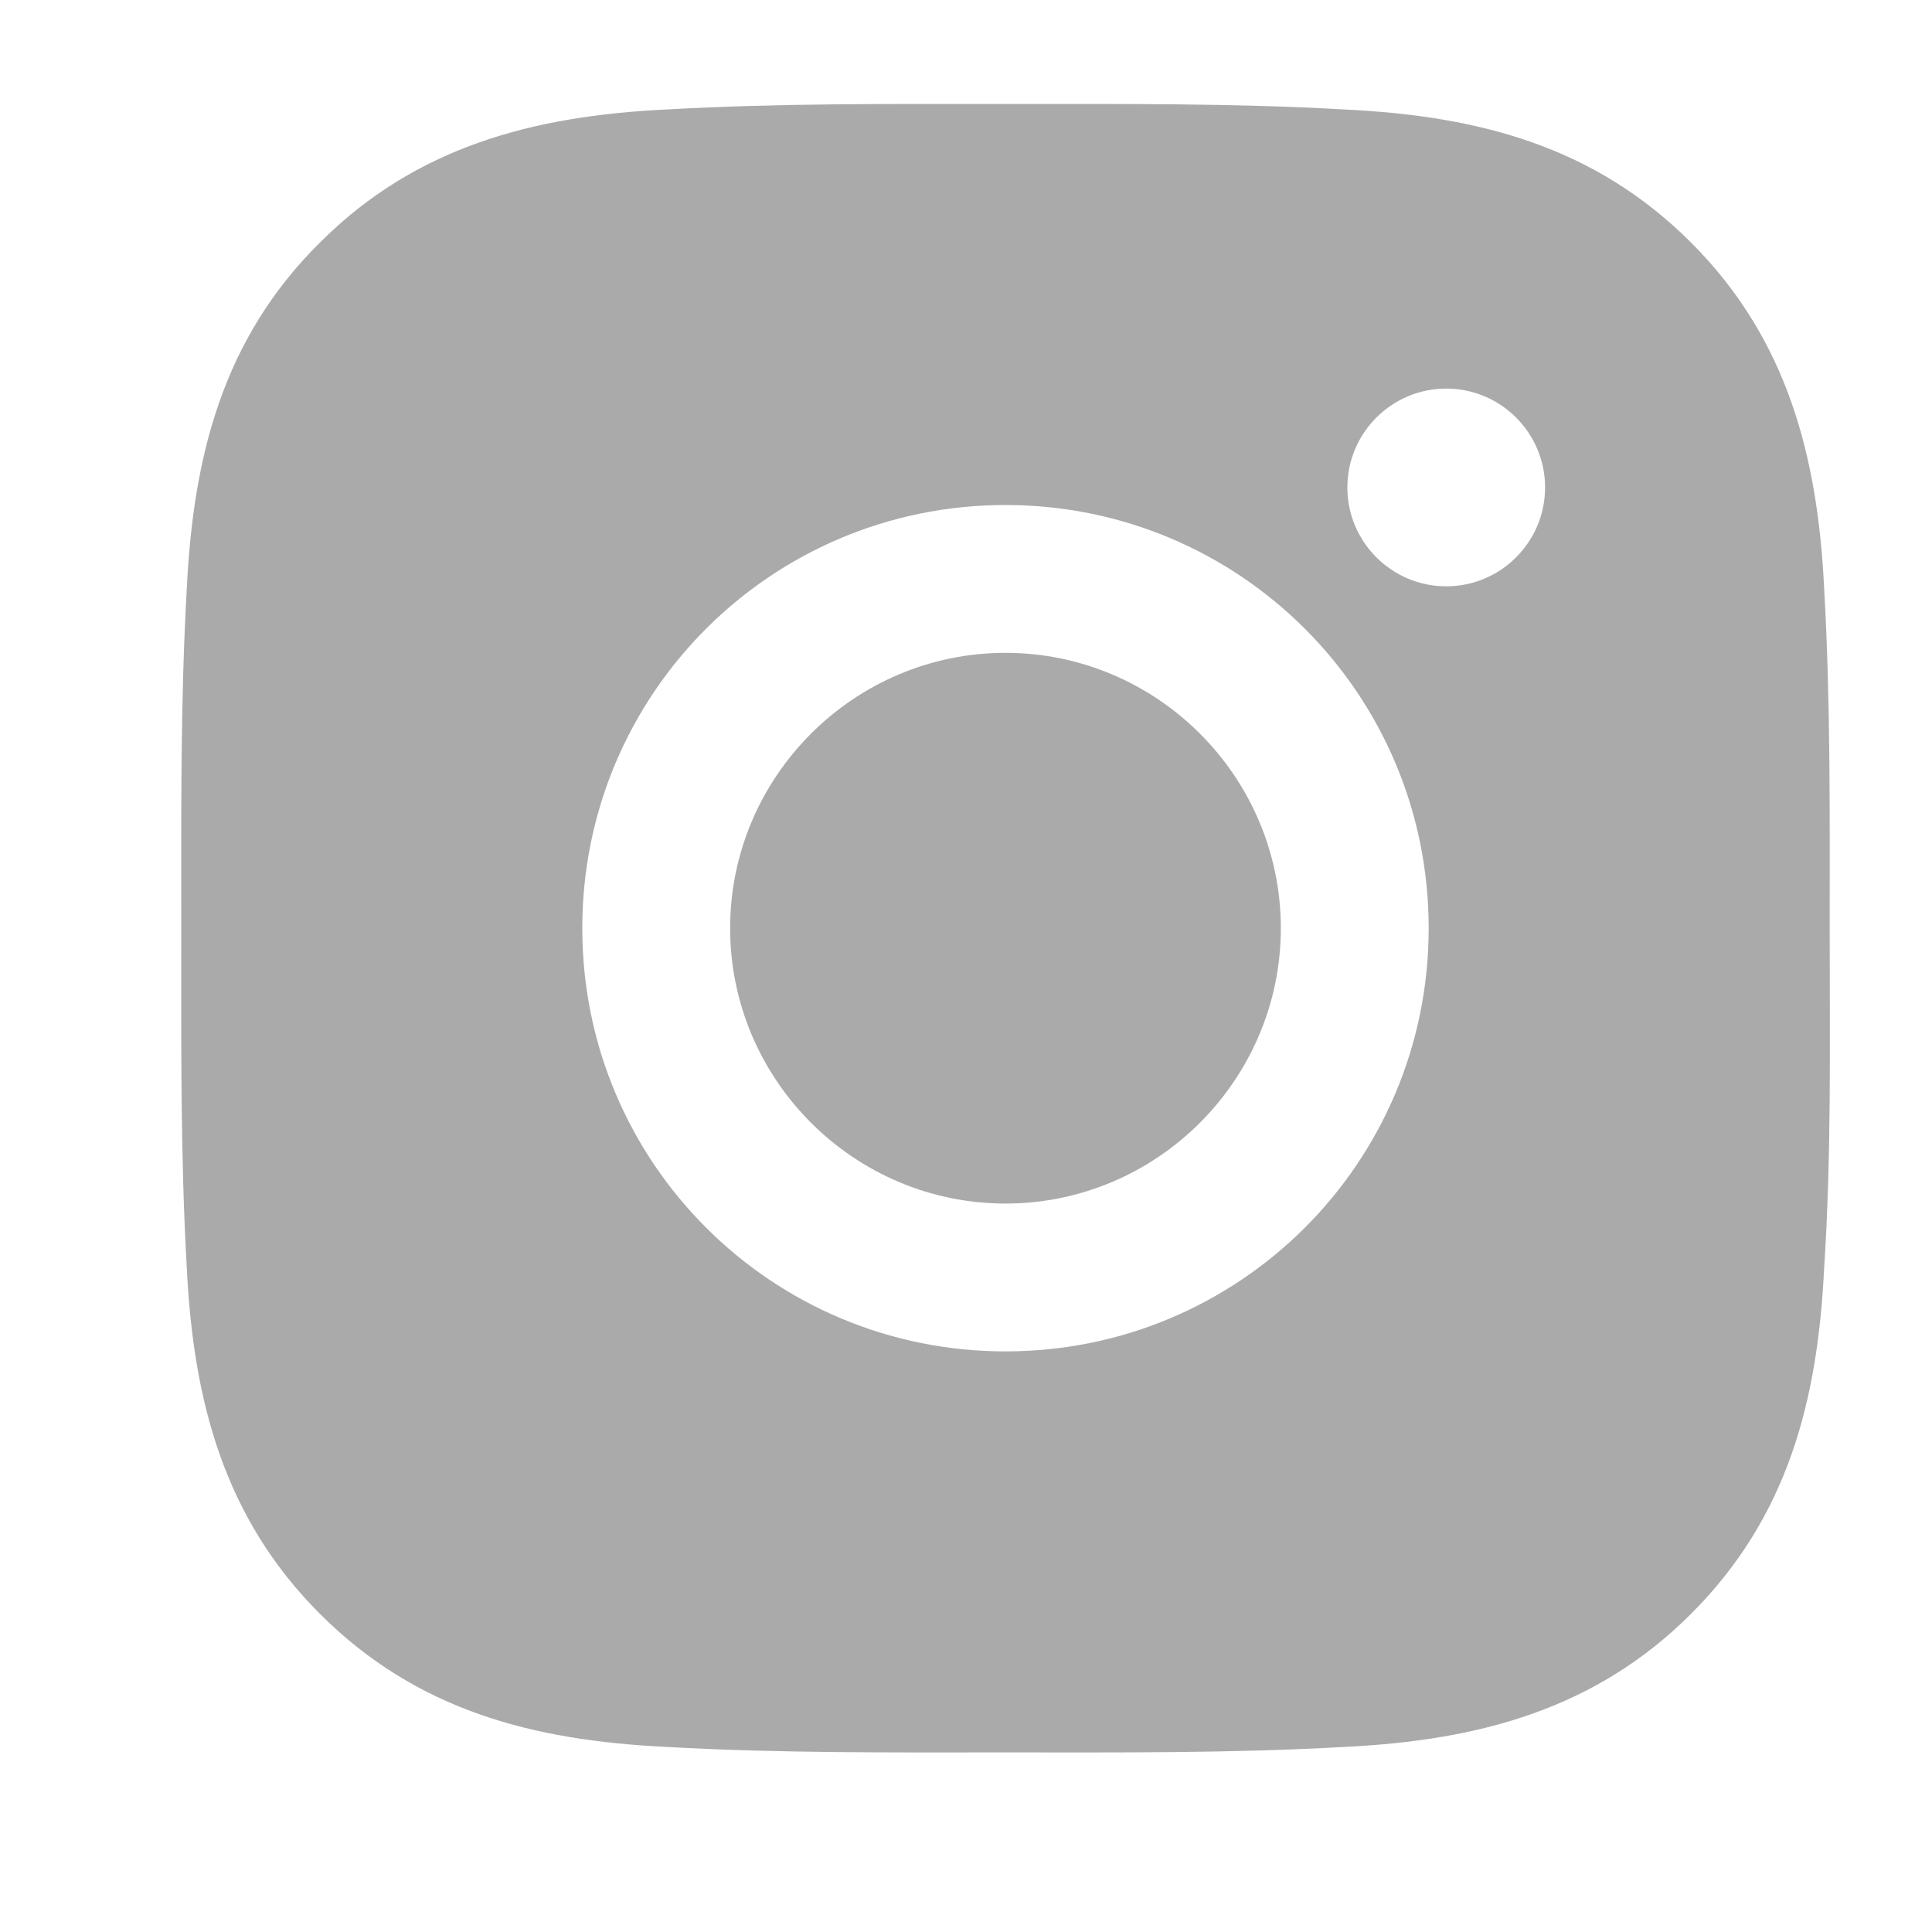 <svg width="23" height="23" viewBox="0 0 23 23" fill="none" xmlns="http://www.w3.org/2000/svg">
<g id="Link &#226;&#143;&#181; SVG">
<path id="Vector" d="M11.97 7.772C10.166 7.772 8.692 9.246 8.692 11.05C8.692 12.854 10.166 14.328 11.97 14.328C13.774 14.328 15.248 12.854 15.248 11.05C15.248 9.246 13.774 7.772 11.97 7.772ZM21.782 11.05C21.782 9.697 21.793 8.355 21.716 7.002C21.639 5.429 21.276 4.032 20.132 2.888C18.977 1.733 17.591 1.381 16.018 1.304C14.665 1.227 13.323 1.238 11.97 1.238C10.617 1.238 9.275 1.227 7.922 1.304C6.349 1.381 4.952 1.744 3.808 2.888C2.653 4.032 2.301 5.429 2.224 7.002C2.147 8.355 2.158 9.697 2.158 11.05C2.158 12.403 2.147 13.745 2.224 15.098C2.301 16.671 2.664 18.068 3.808 19.212C4.963 20.367 6.349 20.719 7.922 20.796C9.275 20.873 10.617 20.862 11.97 20.862C13.323 20.862 14.665 20.873 16.018 20.796C17.591 20.719 18.988 20.356 20.132 19.212C21.287 18.057 21.639 16.671 21.716 15.098C21.804 13.745 21.782 12.403 21.782 11.05ZM11.97 16.088C9.187 16.088 6.932 13.844 6.932 11.05C6.932 8.256 9.187 6.012 11.97 6.012C14.753 6.012 17.008 8.256 17.008 11.05C17.008 13.844 14.753 16.088 11.97 16.088ZM17.217 6.98C16.568 6.98 16.04 6.452 16.04 5.803C16.04 5.154 16.568 4.626 17.217 4.626C17.866 4.626 18.394 5.154 18.394 5.803C18.394 6.452 17.866 6.98 17.217 6.98Z" fill="#AAAAAA"/>
</g>
</svg>
